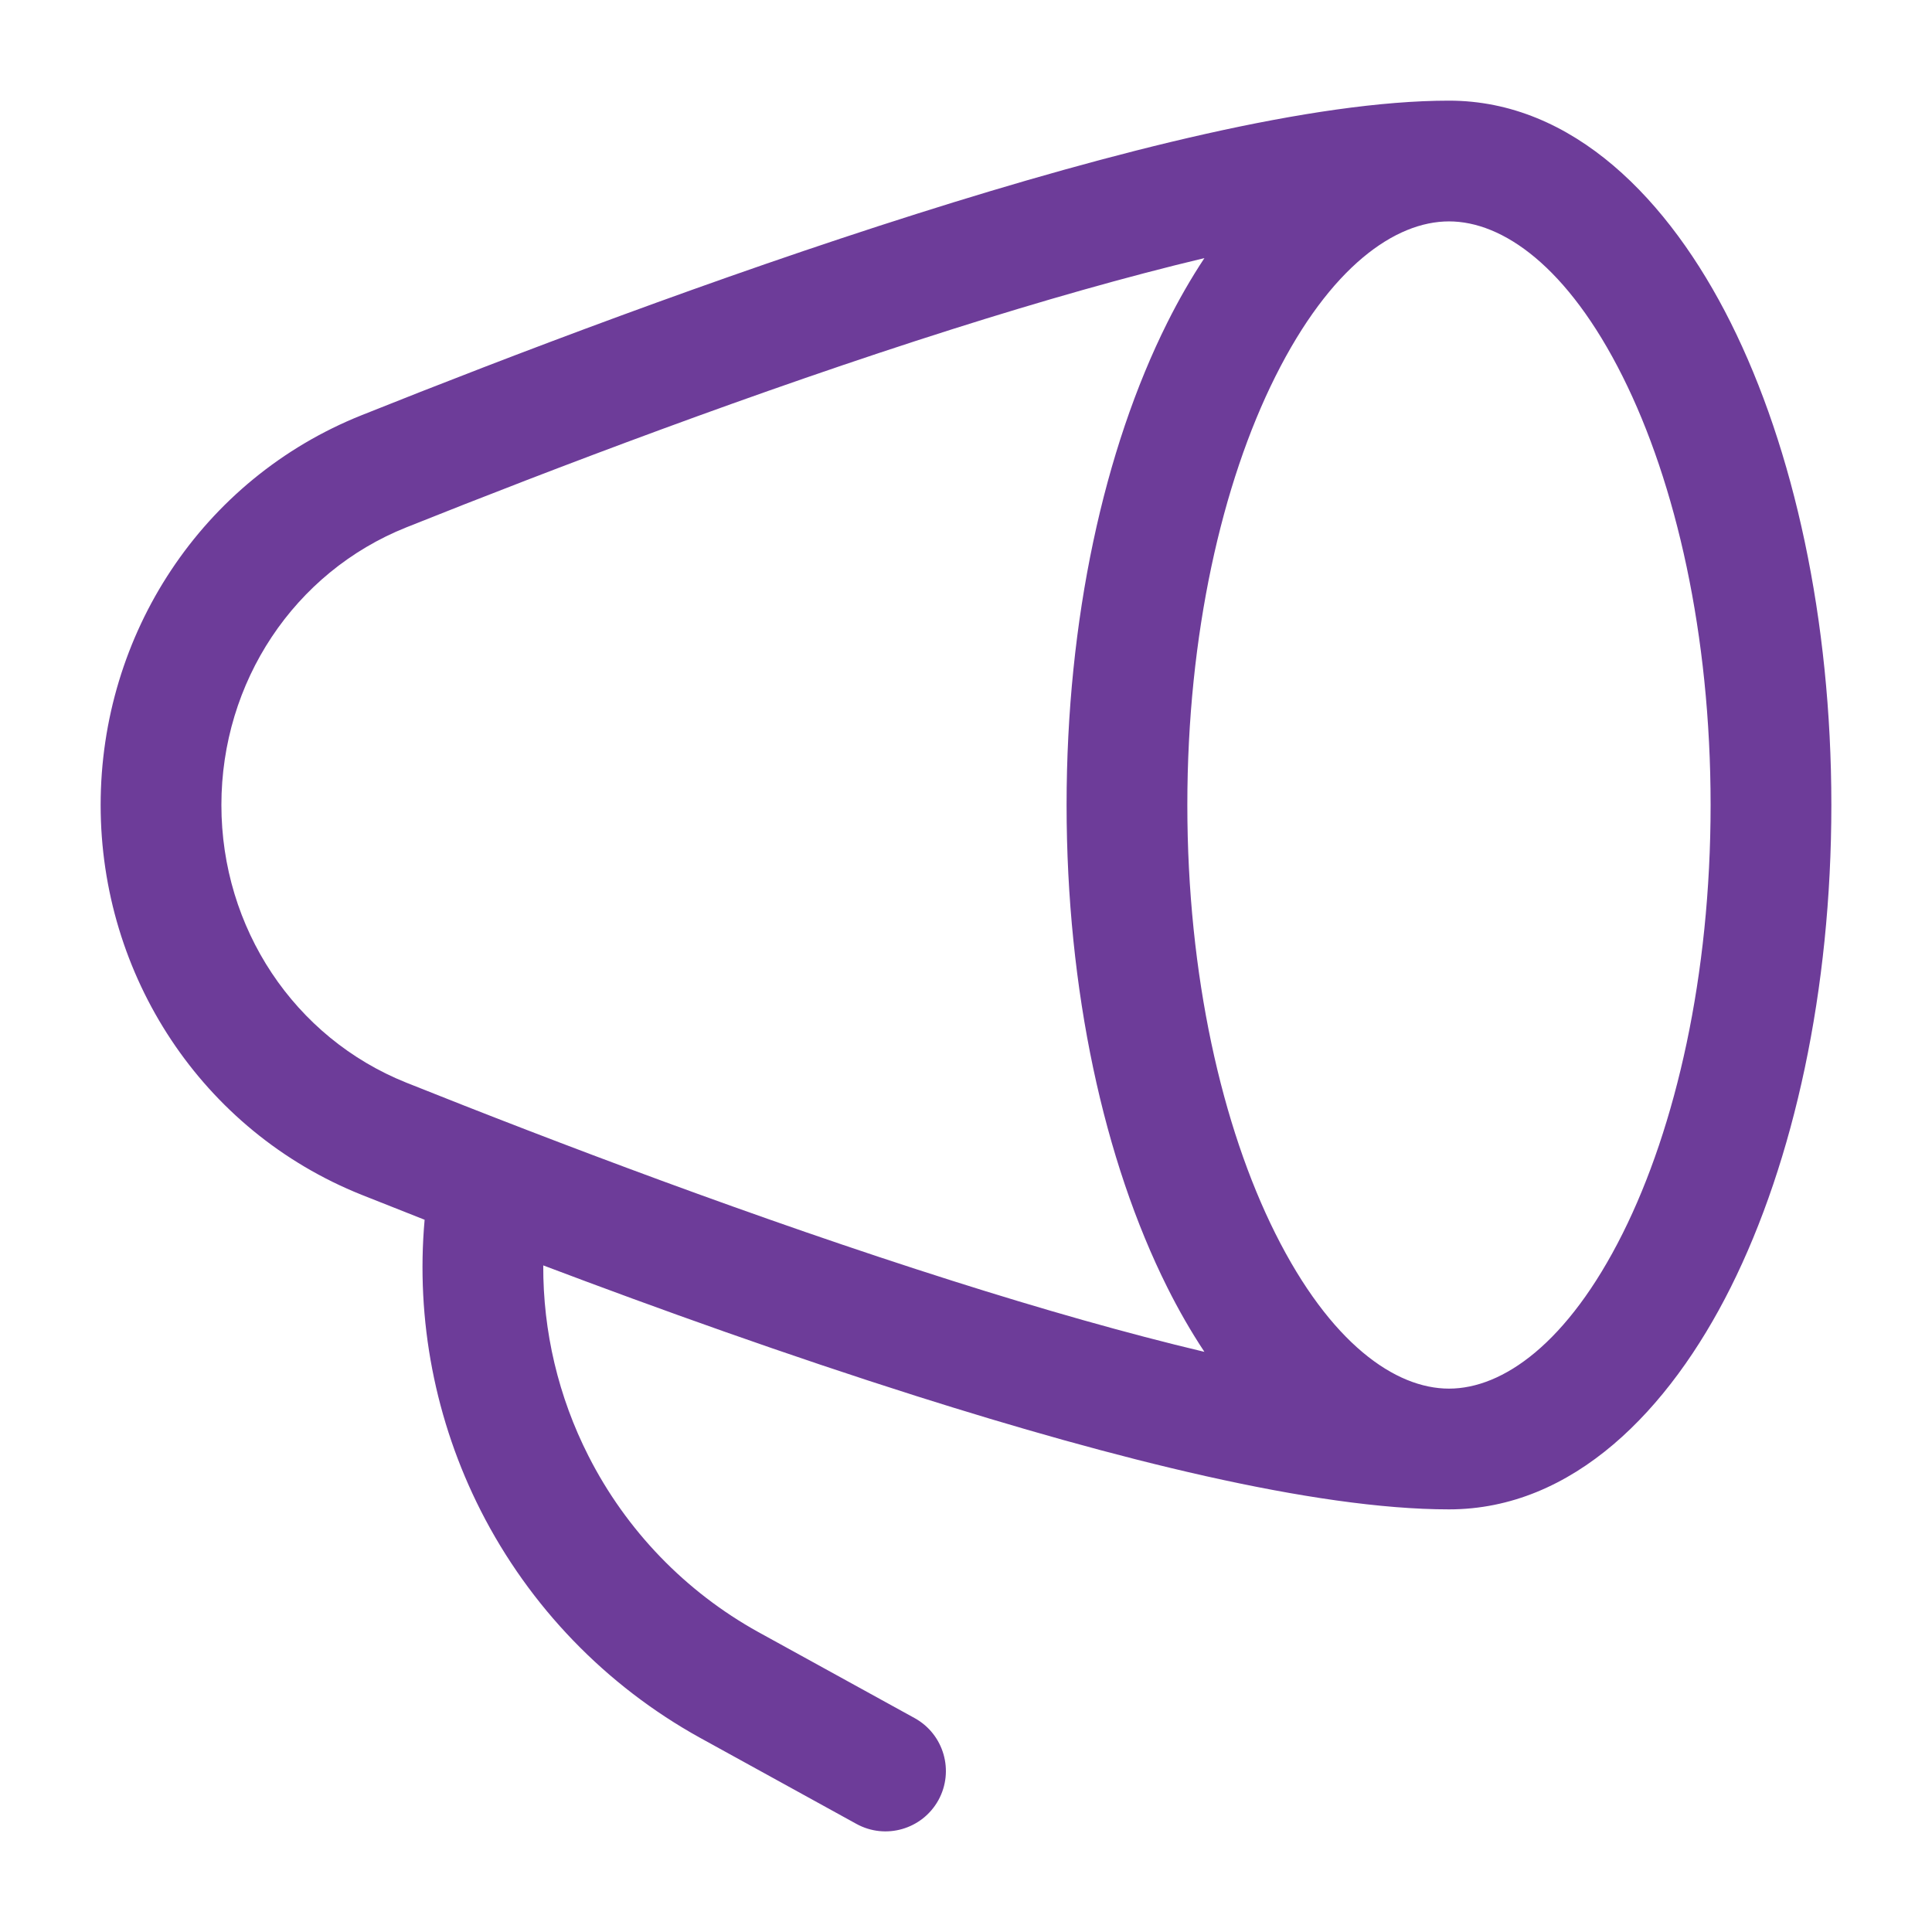 <svg width="32" height="32" viewBox="0 0 32 32" fill="none" xmlns="http://www.w3.org/2000/svg">
<g id="Component 1">
<path id="Vector" fill-rule="evenodd" clip-rule="evenodd" d="M24 1.667C21.758 1.667 18.444 2.508 15.174 3.545C11.864 4.594 8.463 5.888 5.99 6.877C3.341 7.935 1.667 10.509 1.667 13.333C1.667 16.158 3.343 18.732 5.99 19.79C6.322 19.922 6.67 20.06 7.033 20.203C6.885 21.862 7.207 23.533 7.963 25.022C8.77 26.61 10.034 27.919 11.592 28.782L11.594 28.783L14.184 30.209C14.668 30.476 15.276 30.299 15.543 29.816C15.809 29.332 15.633 28.724 15.149 28.457L12.56 27.032C11.352 26.363 10.372 25.347 9.747 24.116C9.248 23.135 8.993 22.052 8.998 20.959C10.918 21.685 13.064 22.453 15.174 23.122C18.444 24.158 21.758 25 24 25C26.055 25 27.647 23.36 28.666 21.323C29.714 19.227 30.333 16.4 30.333 13.333C30.333 10.266 29.714 7.44 28.666 5.344C27.647 3.307 26.055 1.667 24 1.667ZM19.949 4.275C18.66 4.582 17.243 4.987 15.778 5.451C12.534 6.479 9.184 7.754 6.732 8.734C4.869 9.478 3.667 11.299 3.667 13.333C3.667 15.368 4.87 17.188 6.732 17.933C9.184 18.913 12.534 20.187 15.778 21.215C17.243 21.68 18.66 22.085 19.949 22.391C19.725 22.053 19.52 21.695 19.334 21.323C18.286 19.227 17.666 16.4 17.666 13.333C17.666 10.266 18.286 7.44 19.334 5.344C19.52 4.972 19.725 4.613 19.949 4.275ZM24 23C23.11 23 22.035 22.253 21.123 20.429C20.241 18.664 19.666 16.157 19.666 13.333C19.666 10.509 20.241 8.002 21.123 6.238C22.035 4.414 23.11 3.667 24 3.667C24.89 3.667 25.965 4.414 26.877 6.238C27.759 8.002 28.333 10.509 28.333 13.333C28.333 16.157 27.759 18.664 26.877 20.429C25.965 22.253 24.89 23 24 23Z" fill="#6D3C99"/>
</g>
</svg>

